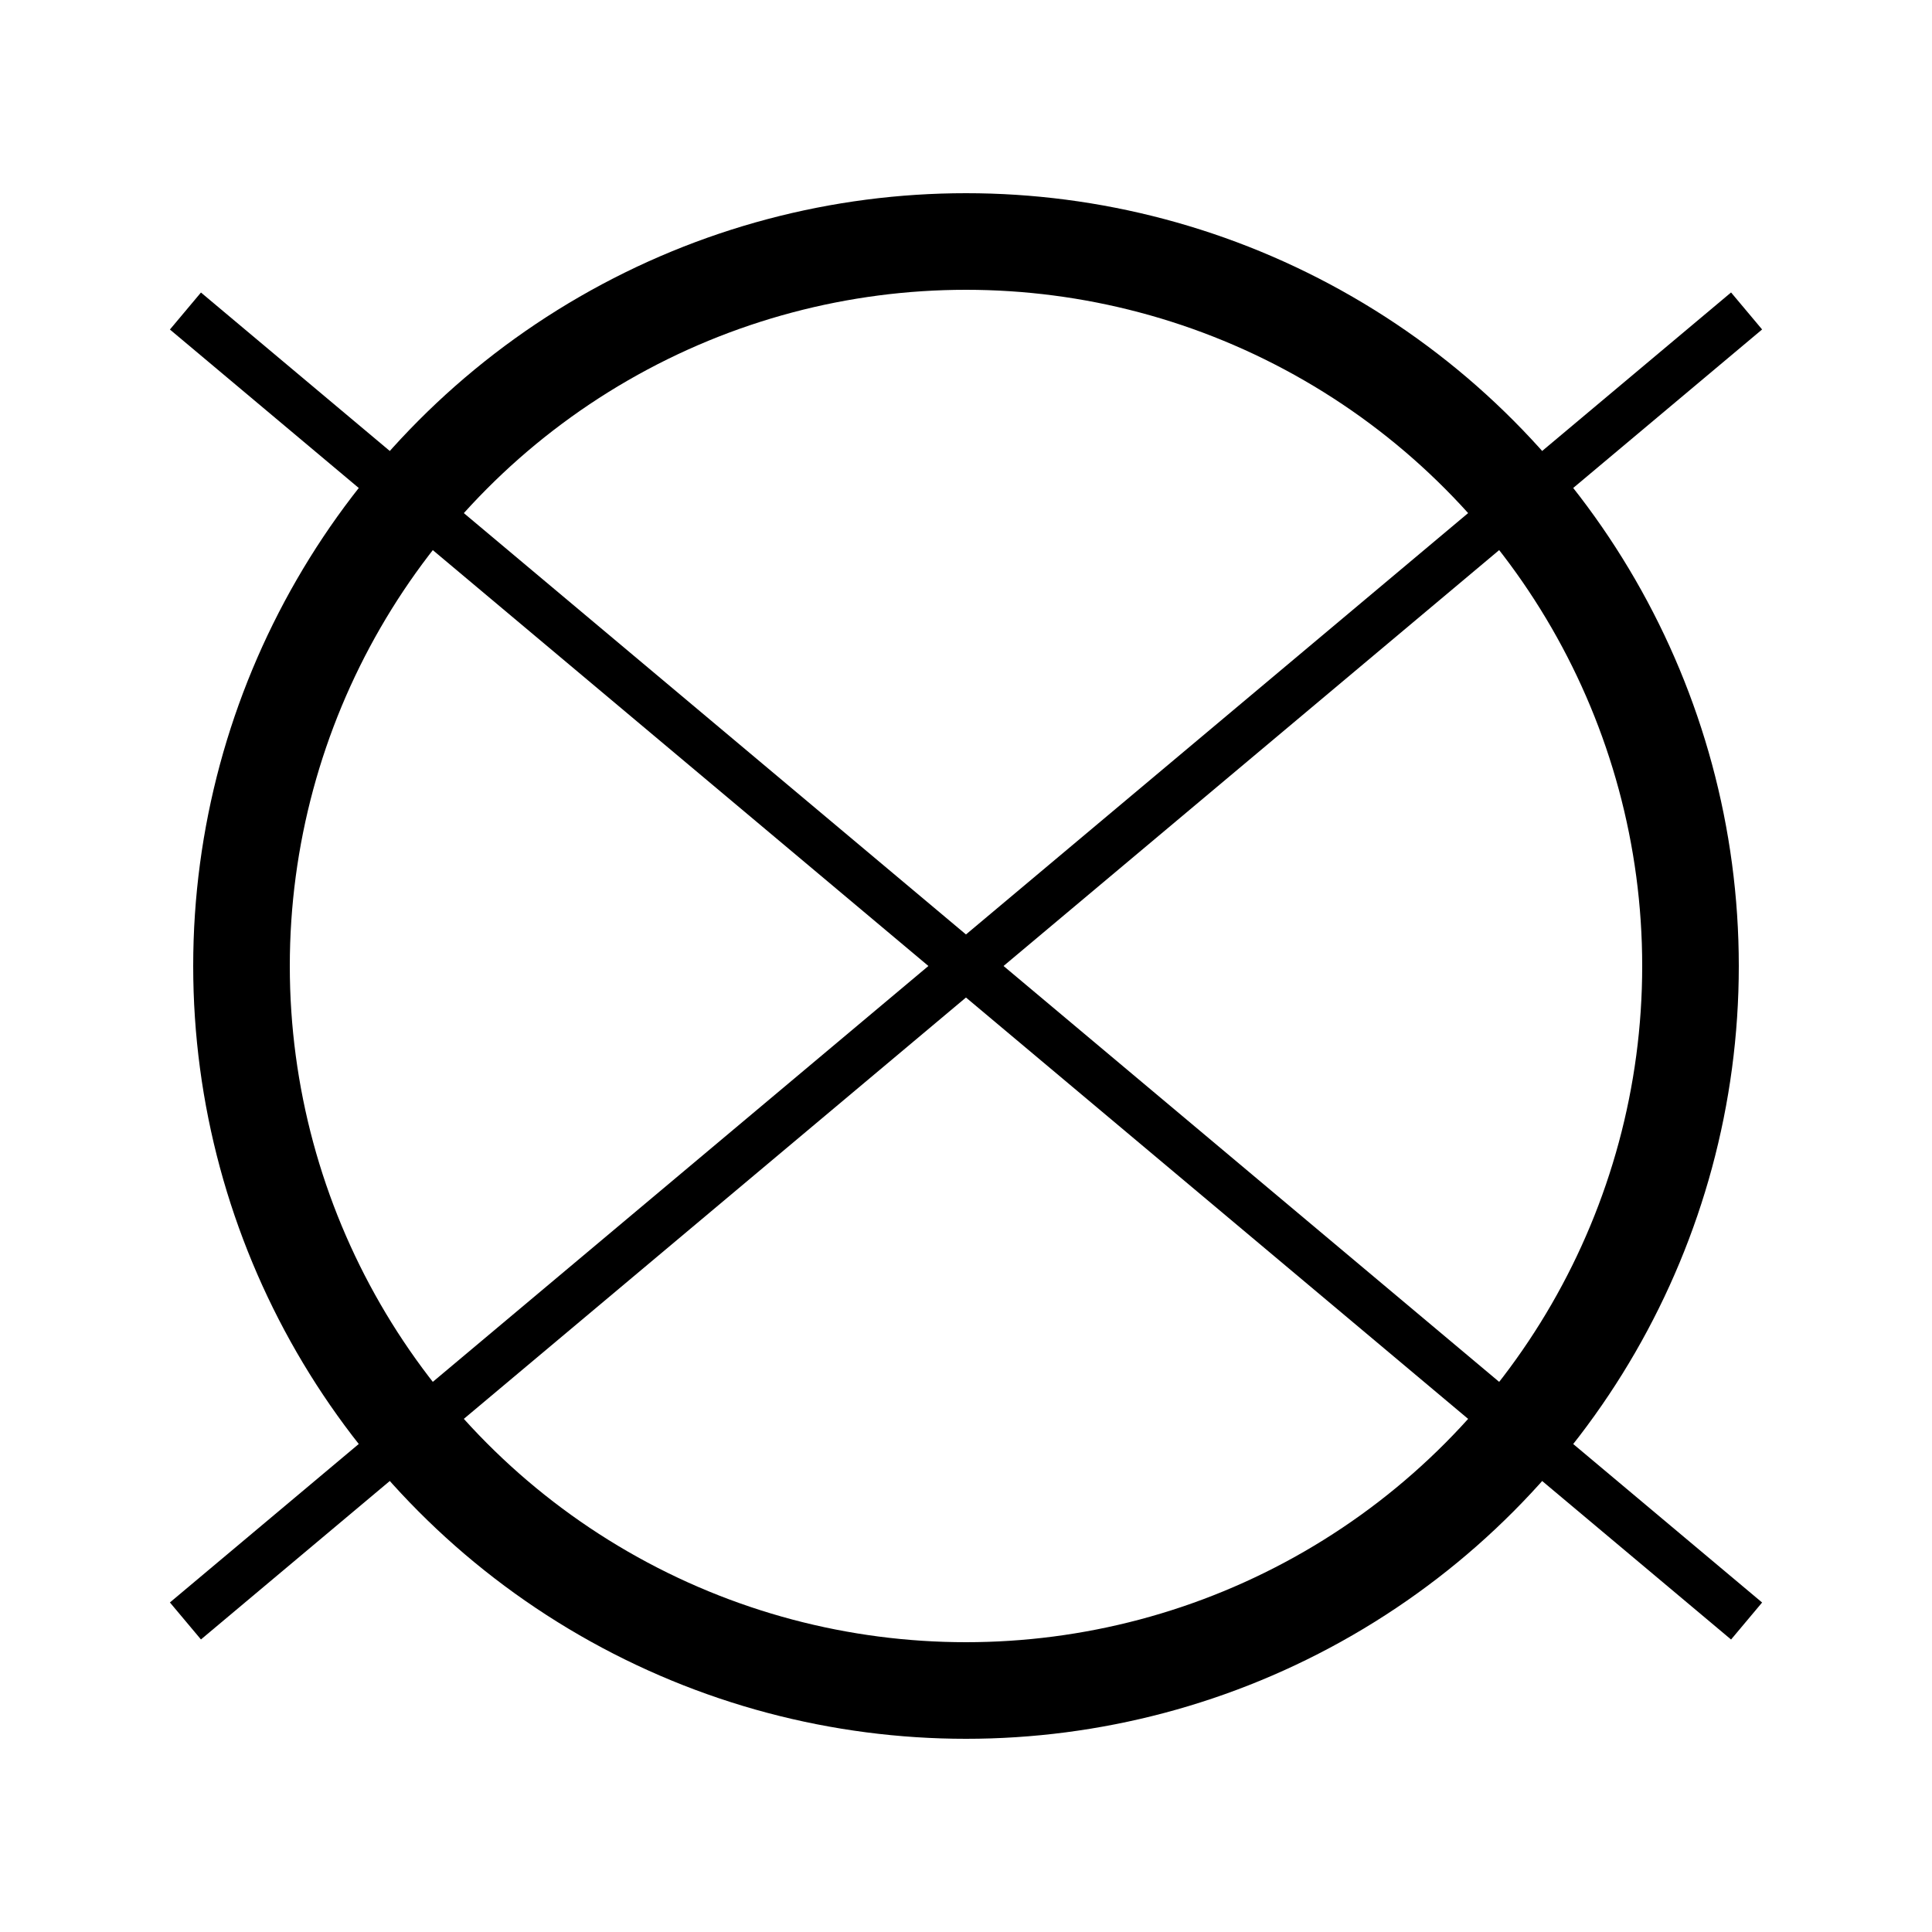 <?xml version="1.0" encoding="UTF-8"?>
<svg width="200" height="200" version="1.1" xmlns="http://www.w3.org/2000/svg">
 <g fill="none">
  <g stroke="#000">
   <circle cx="100" cy="100" r="75" stroke-width="10"/>
   <path d="m19.196 32.197 161.61 135.61" stroke-width="5"/>
   <path d="m19.196 167.8 161.61-135.61" stroke-width="5"/>
  </g>
 </g>
</svg>
